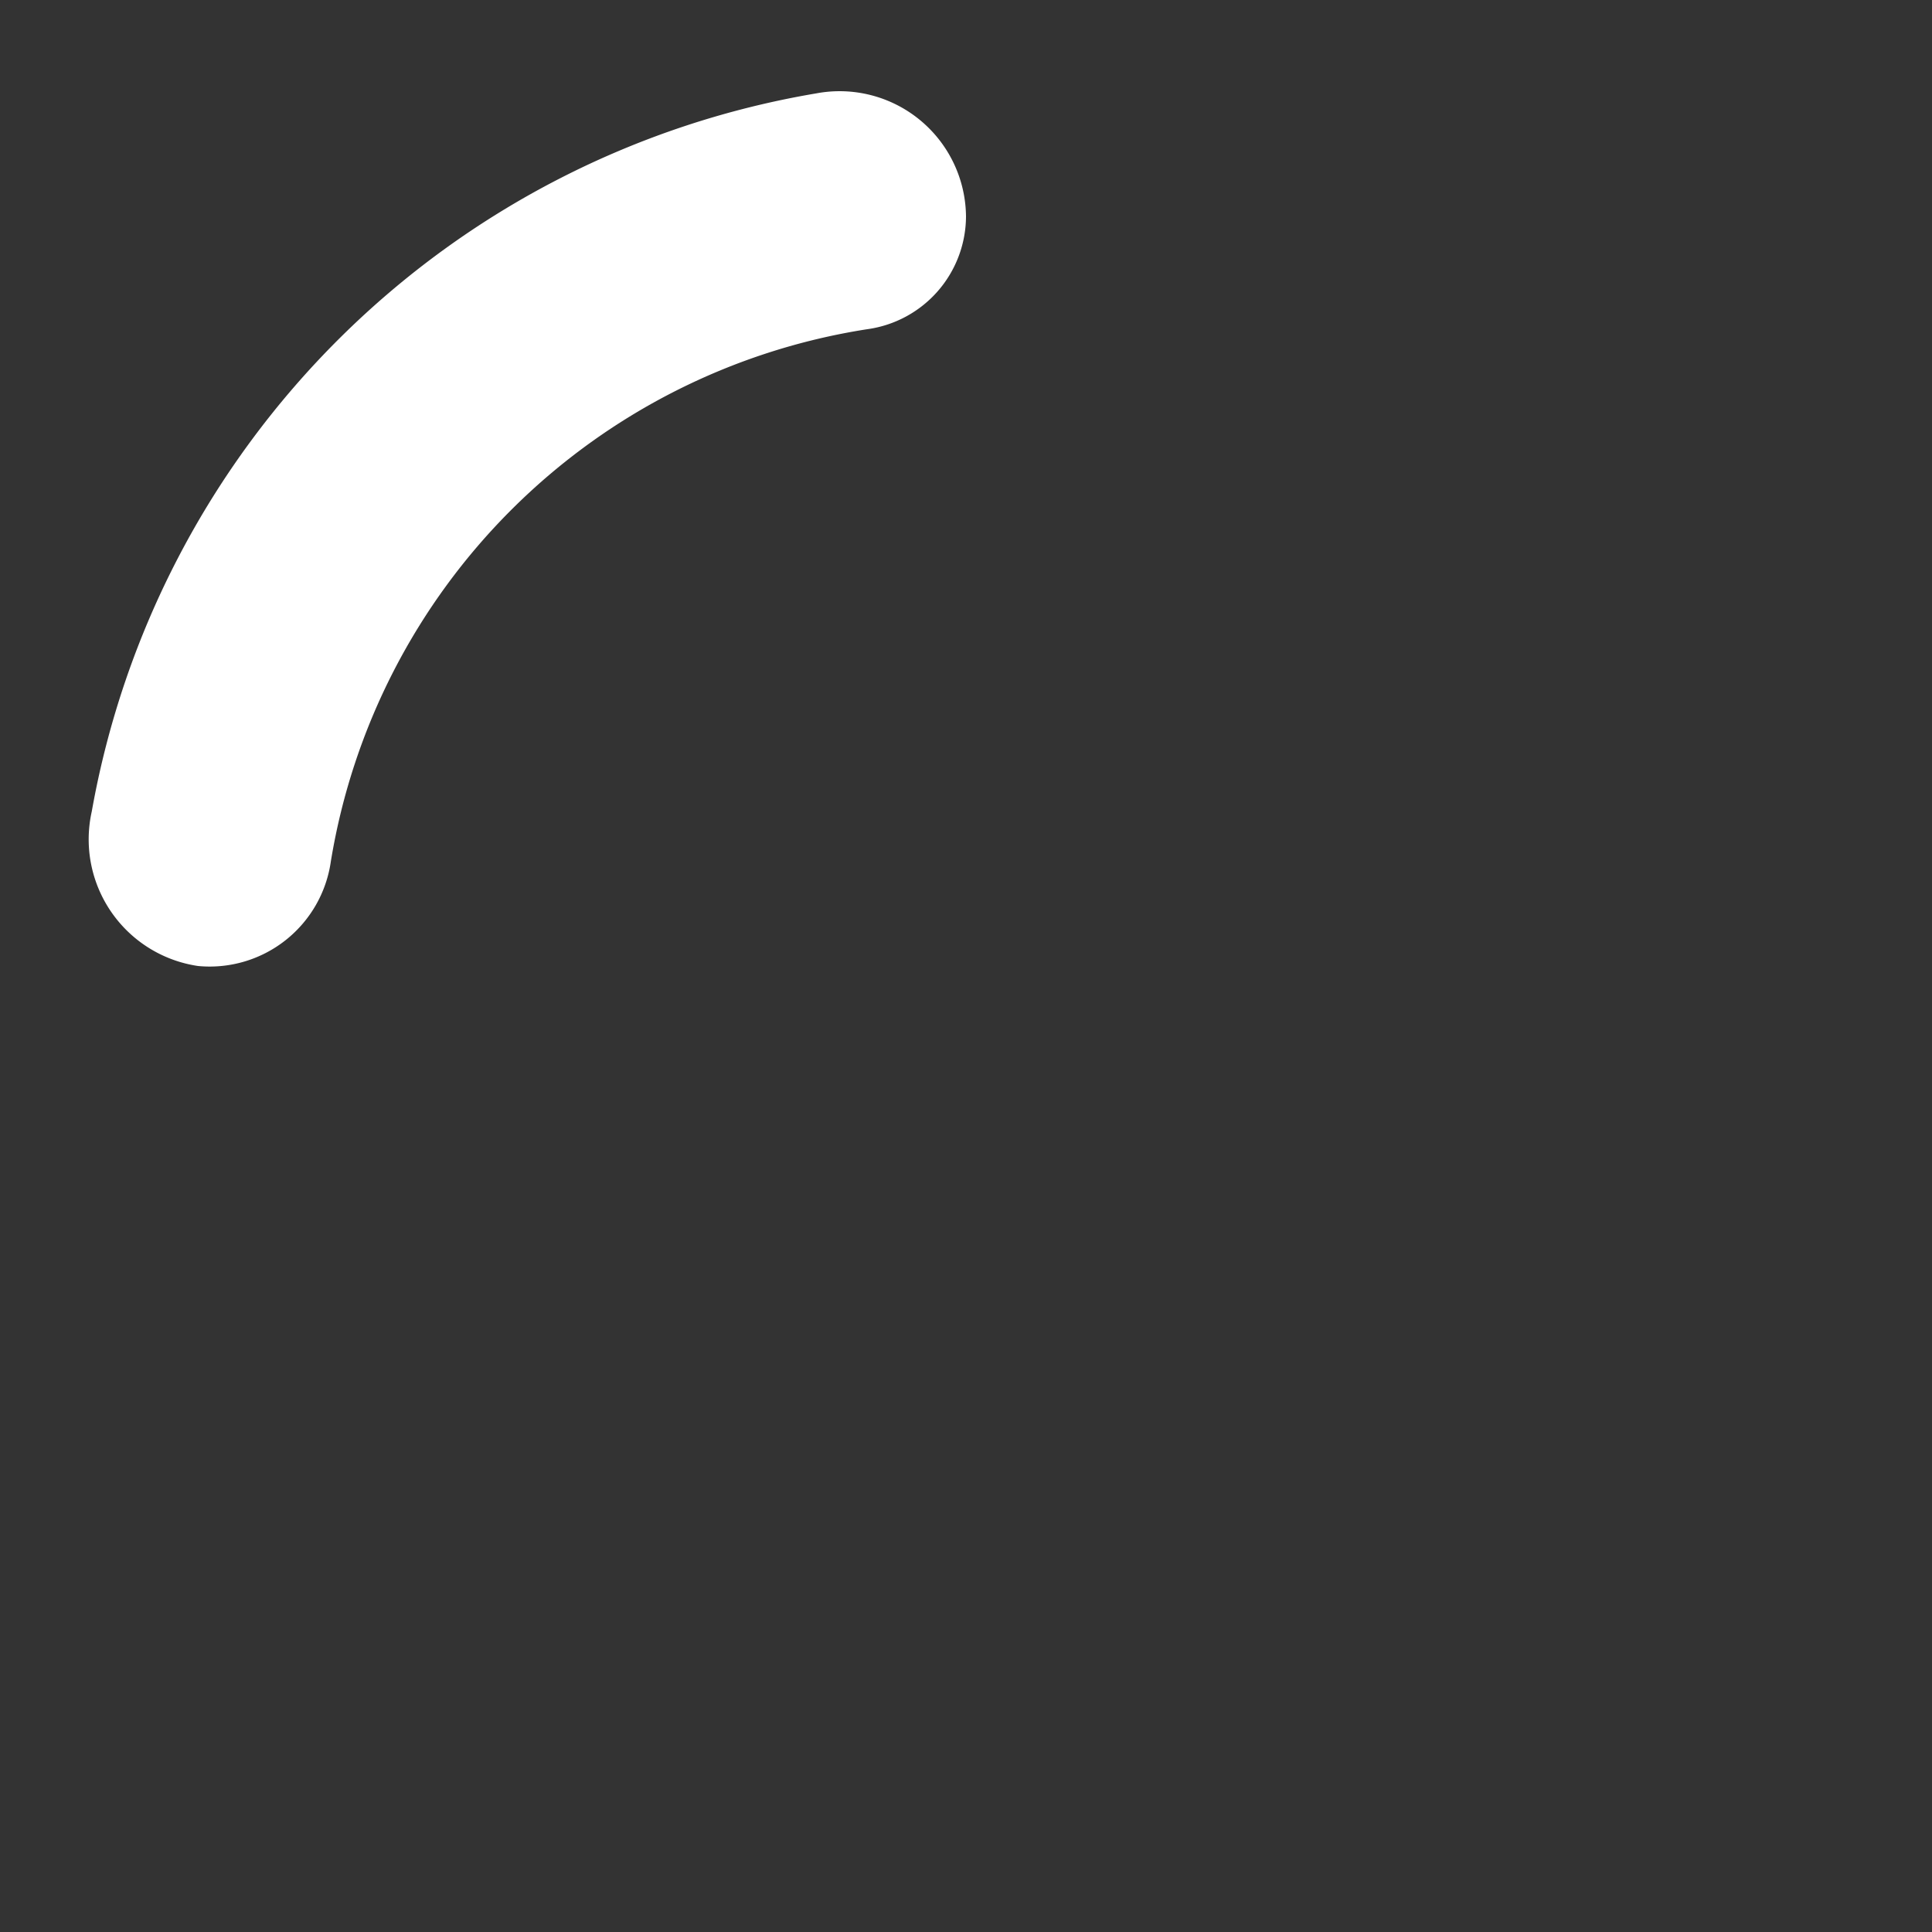 <svg width="50" height="50" viewBox="0 0 24 24" xmlns="http://www.w3.org/2000/svg">
  <rect x="0" y="0" width="24" height="24" fill="#333333" stroke="none"/>
  <style>
    .spinner_P7sC {
      transform-origin: center;
      animation: spinner_svv2 .75s infinite linear;
      fill: white; /* Set the color to white */
    }

    @keyframes spinner_svv2 {
      100% {
        transform: rotate(360deg);
      }
    }
  </style>
  <path d="M10.14,1.16a11,11,0,0,0-9,8.92A1.59,1.59,0,0,0,2.46,12,1.52,1.52,0,0,0,4.11,10.7a8,8,0,0,1,6.66-6.61A1.42,1.42,0,0,0,12,2.69h0A1.57,1.57,0,0,0,10.14,1.16Z" class="spinner_P7sC"/>
</svg>
